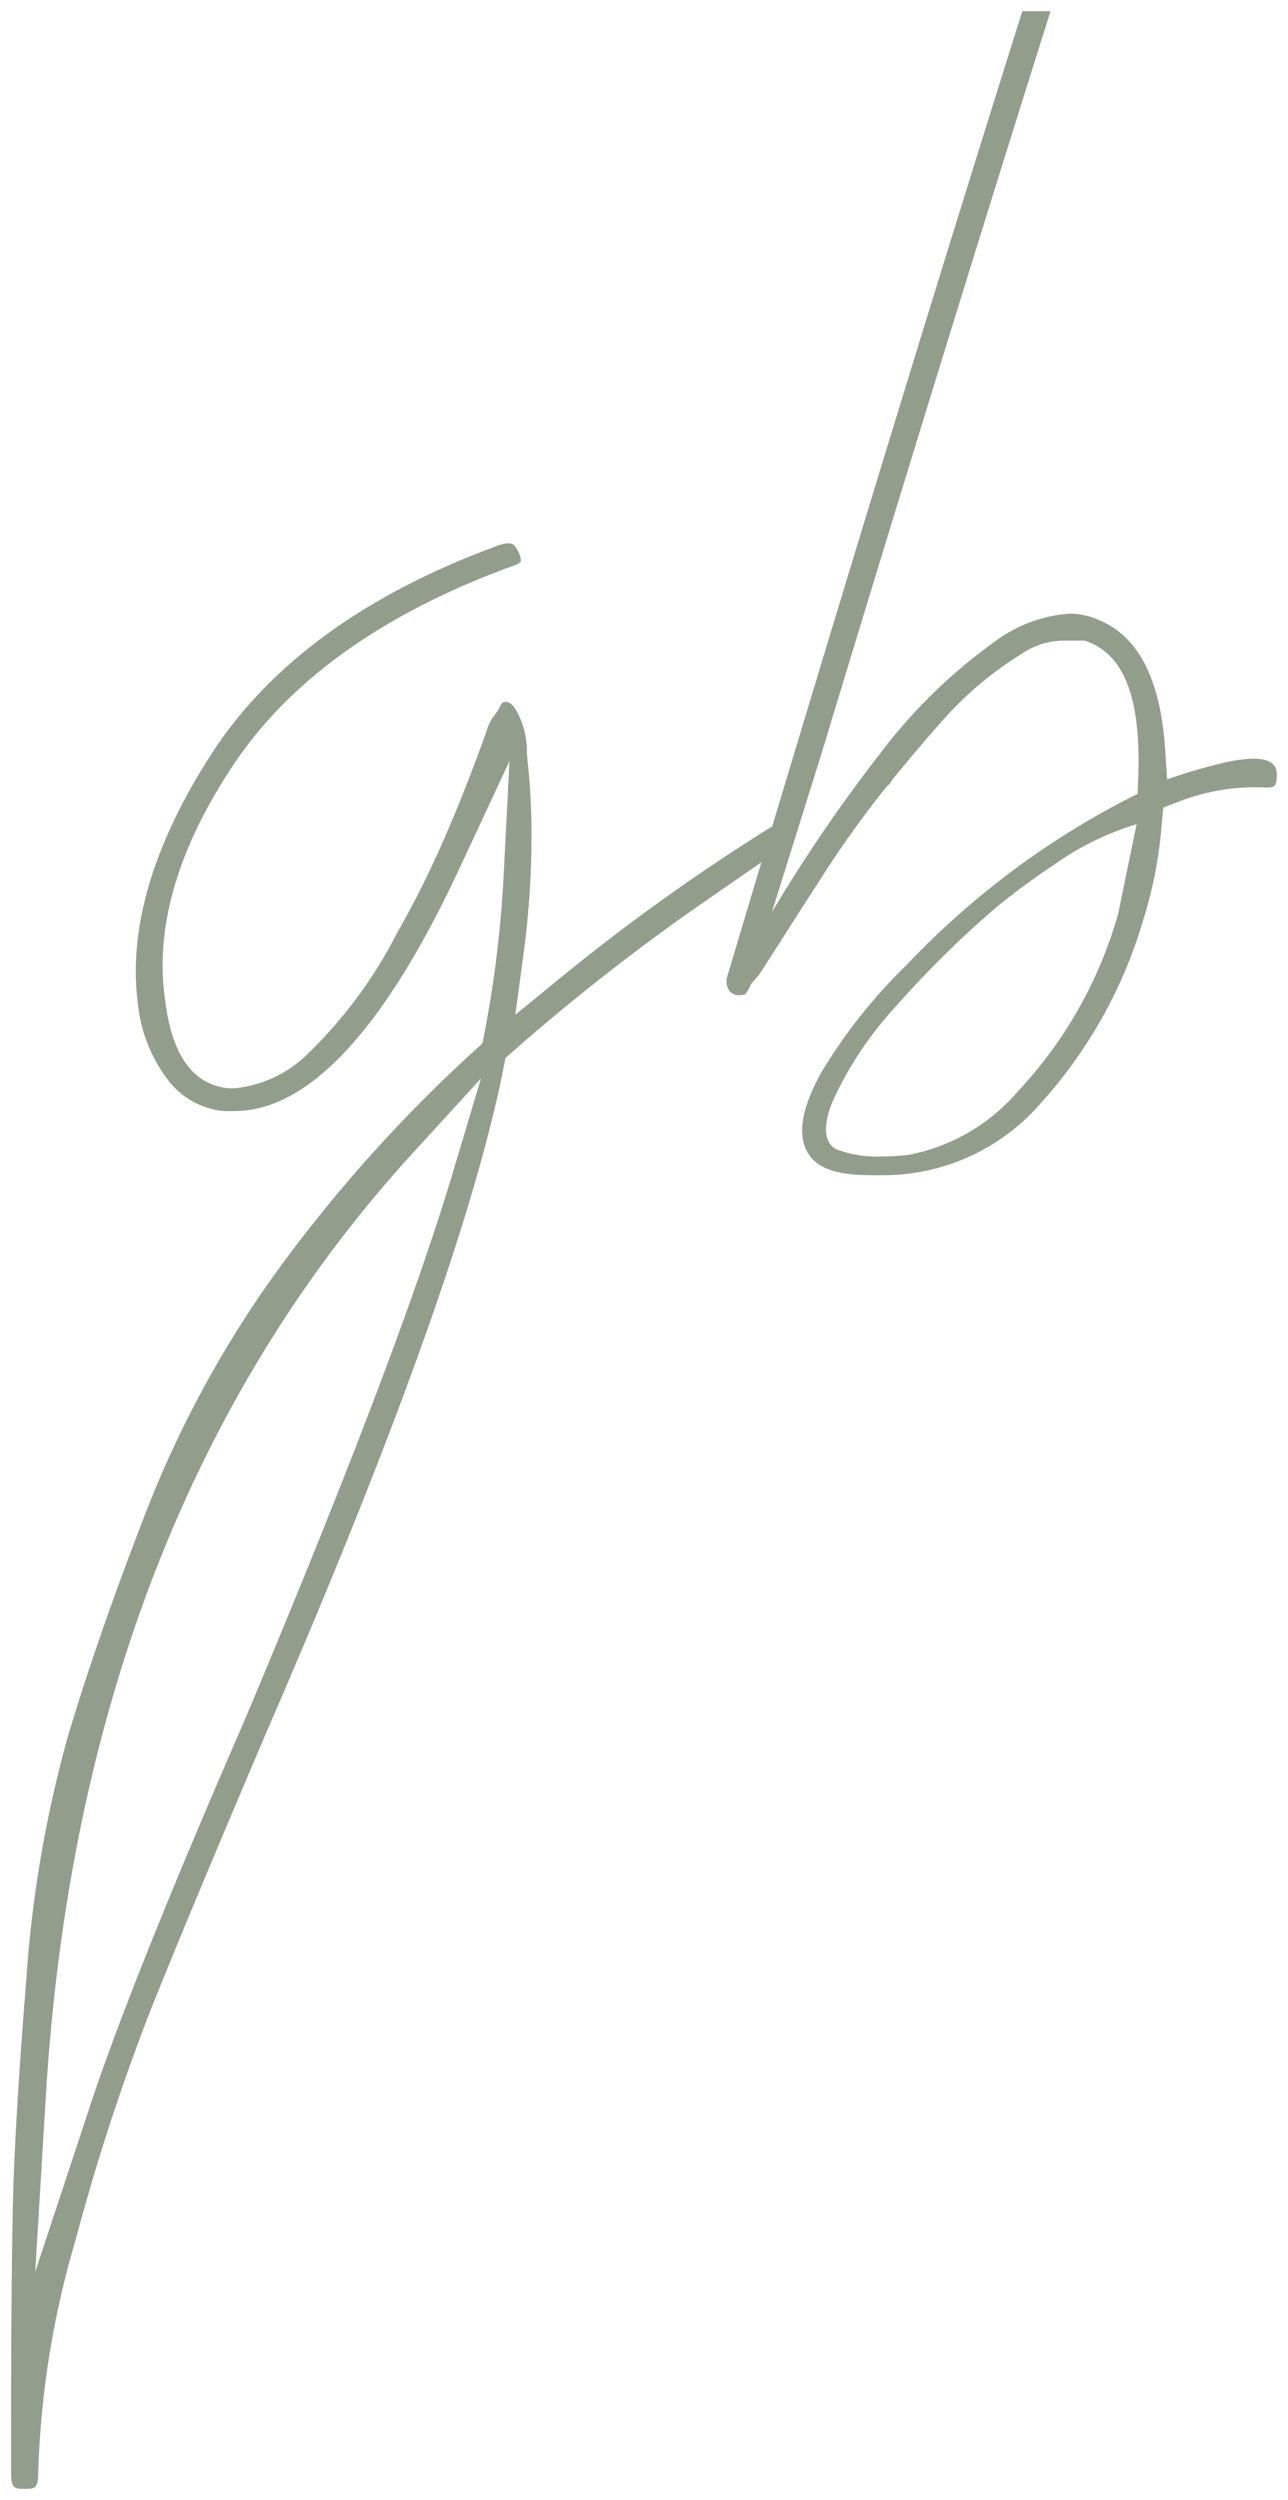 <svg xmlns="http://www.w3.org/2000/svg" width="58.139" height="112.765" viewBox="0 0 58.139 112.765">
  <path id="Differenzmenge_17" data-name="Differenzmenge 17" d="M-2238.545,3264.265c-.435,0-.611-.026-.611-.683v-2.038c0-4.331.029-7.779.086-10.249.059-2.429.263-5.81.605-10.048a54.194,54.194,0,0,1,1.872-10.917c.916-3.071,2.134-6.558,3.619-10.364a48.576,48.576,0,0,1,5.955-10.813,65.8,65.8,0,0,1,8.892-9.863l.249-.227.063-.326a51.388,51.388,0,0,0,.885-7.1l.273-5.31-2.256,4.838c-3.388,7.267-6.81,10.952-10.169,10.952h-.473a3.583,3.583,0,0,1-2.464-1.333,6.8,6.8,0,0,1-1.417-3.55c-.429-3.367.688-7.141,3.321-11.219s7.015-7.257,13.01-9.432a1.4,1.4,0,0,1,.406-.076c.116,0,.276,0,.461.436a.715.715,0,0,1,.089.387s-.069.107-.411.218l-.019.005-.018.007c-5.74,2.1-9.941,5.094-12.486,8.884-2.561,3.818-3.608,7.421-3.113,10.708.3,2.44,1.247,3.763,2.827,3.932l.056.006h.23a5.445,5.445,0,0,0,3.269-1.508,20.62,20.62,0,0,0,4.06-5.46,45.047,45.047,0,0,0,2.405-4.889c.386-.9.76-1.84,1.145-2.864l.054-.145c.177-.471.36-.958.524-1.448a2,2,0,0,1,.31-.544,2.066,2.066,0,0,0,.268-.442.235.235,0,0,1,.227-.129.308.308,0,0,1,.112.021.766.766,0,0,1,.292.256,3.752,3.752,0,0,1,.545,2.029c.012.158.024.3.039.447.093.871.149,1.787.165,2.722a39.751,39.751,0,0,1-.379,6.054l-.347,2.584,2.044-1.674a92.073,92.073,0,0,1,9.227-6.625l.325-.2.109-.362c4.094-13.618,7.856-25.867,11.179-36.409h1.274c-3.067,9.715-6.534,20.94-10.3,33.362l-2.277,7.278a69.836,69.836,0,0,1,4.931-7.214,23.936,23.936,0,0,1,5.085-4.957,6.414,6.414,0,0,1,3.4-1.292,3.269,3.269,0,0,1,1.327.279c1.82.751,2.806,2.688,3.014,5.921l.083,1.276a23.645,23.645,0,0,1,2.678-.779,6.152,6.152,0,0,1,1.214-.156c.7,0,1.06.235,1.06.7,0,.6-.143.6-.525.6a9.524,9.524,0,0,0-3.924.645l-.677.265-.082.877a19.151,19.151,0,0,1-.827,4.2,21.192,21.192,0,0,1-4.638,8.27,9.4,9.4,0,0,1-7.219,3.231h-.148c-.954,0-2.395,0-3.042-.875-.6-.81-.417-2.088.543-3.8a24.091,24.091,0,0,1,3.835-4.819,37.323,37.323,0,0,1,9.881-7.437l.54-.272.022-.593c.085-2.274-.052-5.395-2.214-6.243l-.186-.073h-1.069a3.406,3.406,0,0,0-1.766.579,18.169,18.169,0,0,0-1.66,1.172,16.571,16.571,0,0,0-2.134,2.08c-.613.69-1.274,1.471-2.023,2.386l-.064.078-.046.089a.54.54,0,0,1-.121.137l-.063.057-.054.066-.039.048-.051.063a46.306,46.306,0,0,0-2.842,3.993c-.531.823-1.1,1.7-1.782,2.773l-.357.557-.149.232-.419.655a2.352,2.352,0,0,1-.245.3,2.351,2.351,0,0,0-.159.185c-.016.022-.051.088-.09.164l0,0a1.309,1.309,0,0,1-.209.341,1.027,1.027,0,0,1-.262.037.548.548,0,0,1-.424-.171.675.675,0,0,1-.15-.459v-.111l.735-2.457.839-2.8-2.435,1.685a95.306,95.306,0,0,0-8.861,6.917l-.259.229-.065.335c-1.257,6.472-4.859,16.573-10.7,30.023-2.311,5.42-4.067,9.626-5.218,12.5a98.563,98.563,0,0,0-3.423,10.466,41.2,41.2,0,0,0-1.685,10.535C-2237.933,3264.239-2238.11,3264.265-2238.545,3264.265Zm20.6-63.62-3.055,3.339c-9.955,10.879-15.536,25.2-16.586,42.558l-.48,7.934,2.5-7.561c1.269-3.828,3.6-9.631,6.919-17.245,4.621-10.96,7.788-19.279,9.415-24.724Zm29.592-11.469a12.964,12.964,0,0,0-3.754,1.849l-.036.024a31.44,31.44,0,0,0-2.617,1.94,46.507,46.507,0,0,0-4.556,4.514,16.193,16.193,0,0,0-2.722,4.1c-.132.292-.747,1.77.124,2.233a5.128,5.128,0,0,0,2.045.328,9.1,9.1,0,0,0,1.319-.089,8.665,8.665,0,0,0,4.865-2.874,19.4,19.4,0,0,0,4.495-7.964l.014-.046.01-.047c.074-.369.151-.744.226-1.108l.013-.061.048-.232.06-.293.467-2.271Z" transform="translate(2239.656 -3152)" fill="#939d8b" stroke="rgba(0,0,0,0)" stroke-width="1"/>
</svg>

